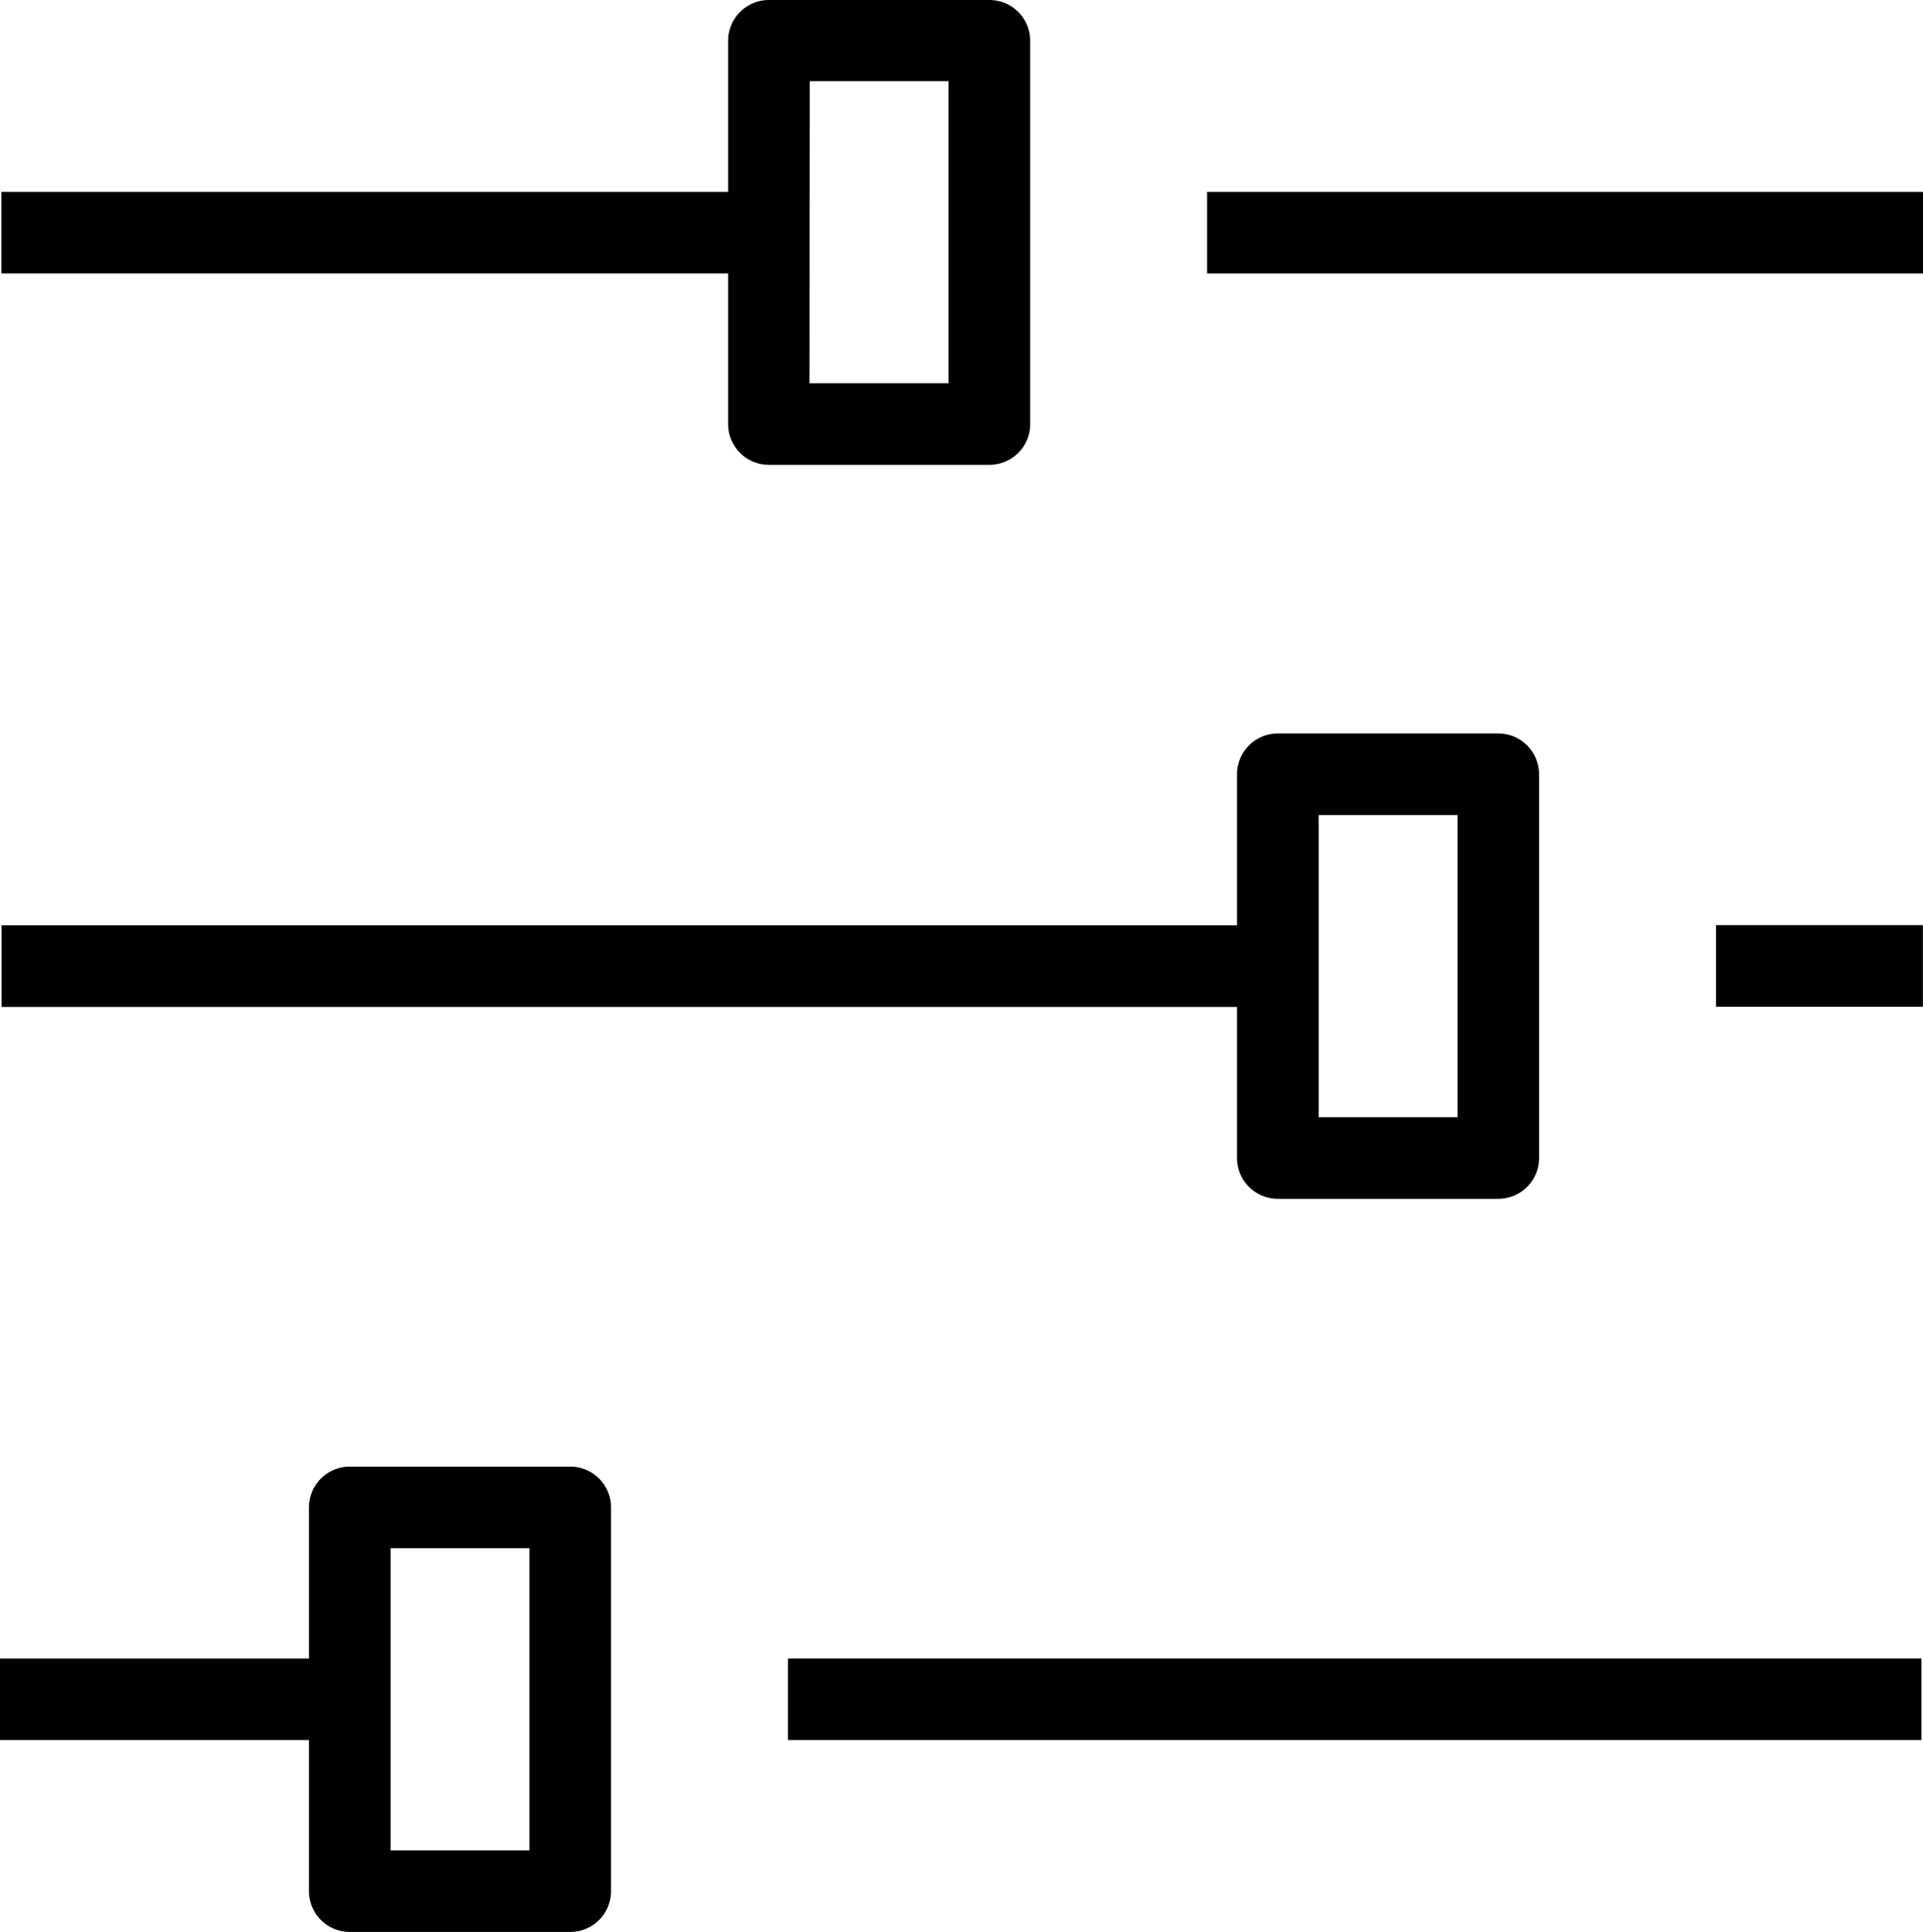 <svg xmlns="http://www.w3.org/2000/svg" width="16.966" height="17.047" viewBox="0 0 16.966 17.047">
  <g id="Group_23197" data-name="Group 23197" transform="translate(-1003.85 -2424)">
    <path id="Path_36623" data-name="Path 36623" d="M312.92,419.01h10v.72h-10Z" transform="translate(697.882 2019.624)"/>
    <path id="Path_36624" data-name="Path 36624" d="M499.4,271.66h1.825v.72H499.4Z" transform="translate(519.59 2160.503)"/>
    <path id="Path_36625" data-name="Path 36625" d="M397.14,124.31h6.316v.72H397.14Z" transform="translate(617.36 2301.383)"/>
    <path id="Path_36626" data-name="Path 36626" d="M159.631,380.46h-1.945a.36.36,0,0,0-.36.36v1.333H154.6v.72h2.726v1.333a.36.36,0,0,0,.36.36h1.945a.36.36,0,0,0,.36-.36V380.82A.36.36,0,0,0,159.631,380.46Zm-.36,3.386h-1.225V381.18h1.225Z" transform="translate(849.25 2056.481)"/>
    <path id="Path_36627" data-name="Path 36627" d="M161.282,89.5a.36.36,0,0,0,.36.36h1.945a.36.36,0,0,0,.36-.36V86.118a.36.36,0,0,0-.36-.36h-1.945a.36.36,0,0,0-.36.36v1.333H154.87v.72h6.412Zm.72-3.026h1.225v2.666H162Z" transform="translate(848.992 2338.242)"/>
    <path id="Path_36628" data-name="Path 36628" d="M168.077,233.14h-1.945a.36.36,0,0,0-.36.36v1.333h-10.9v.72h10.9v1.333a.36.36,0,0,0,.36.36h1.945a.36.36,0,0,0,.36-.36V233.5a.36.36,0,0,0-.36-.36Zm-.36,3.386h-1.225V233.86h1.225Z" transform="translate(848.992 2197.332)"/>
  </g>
</svg>
